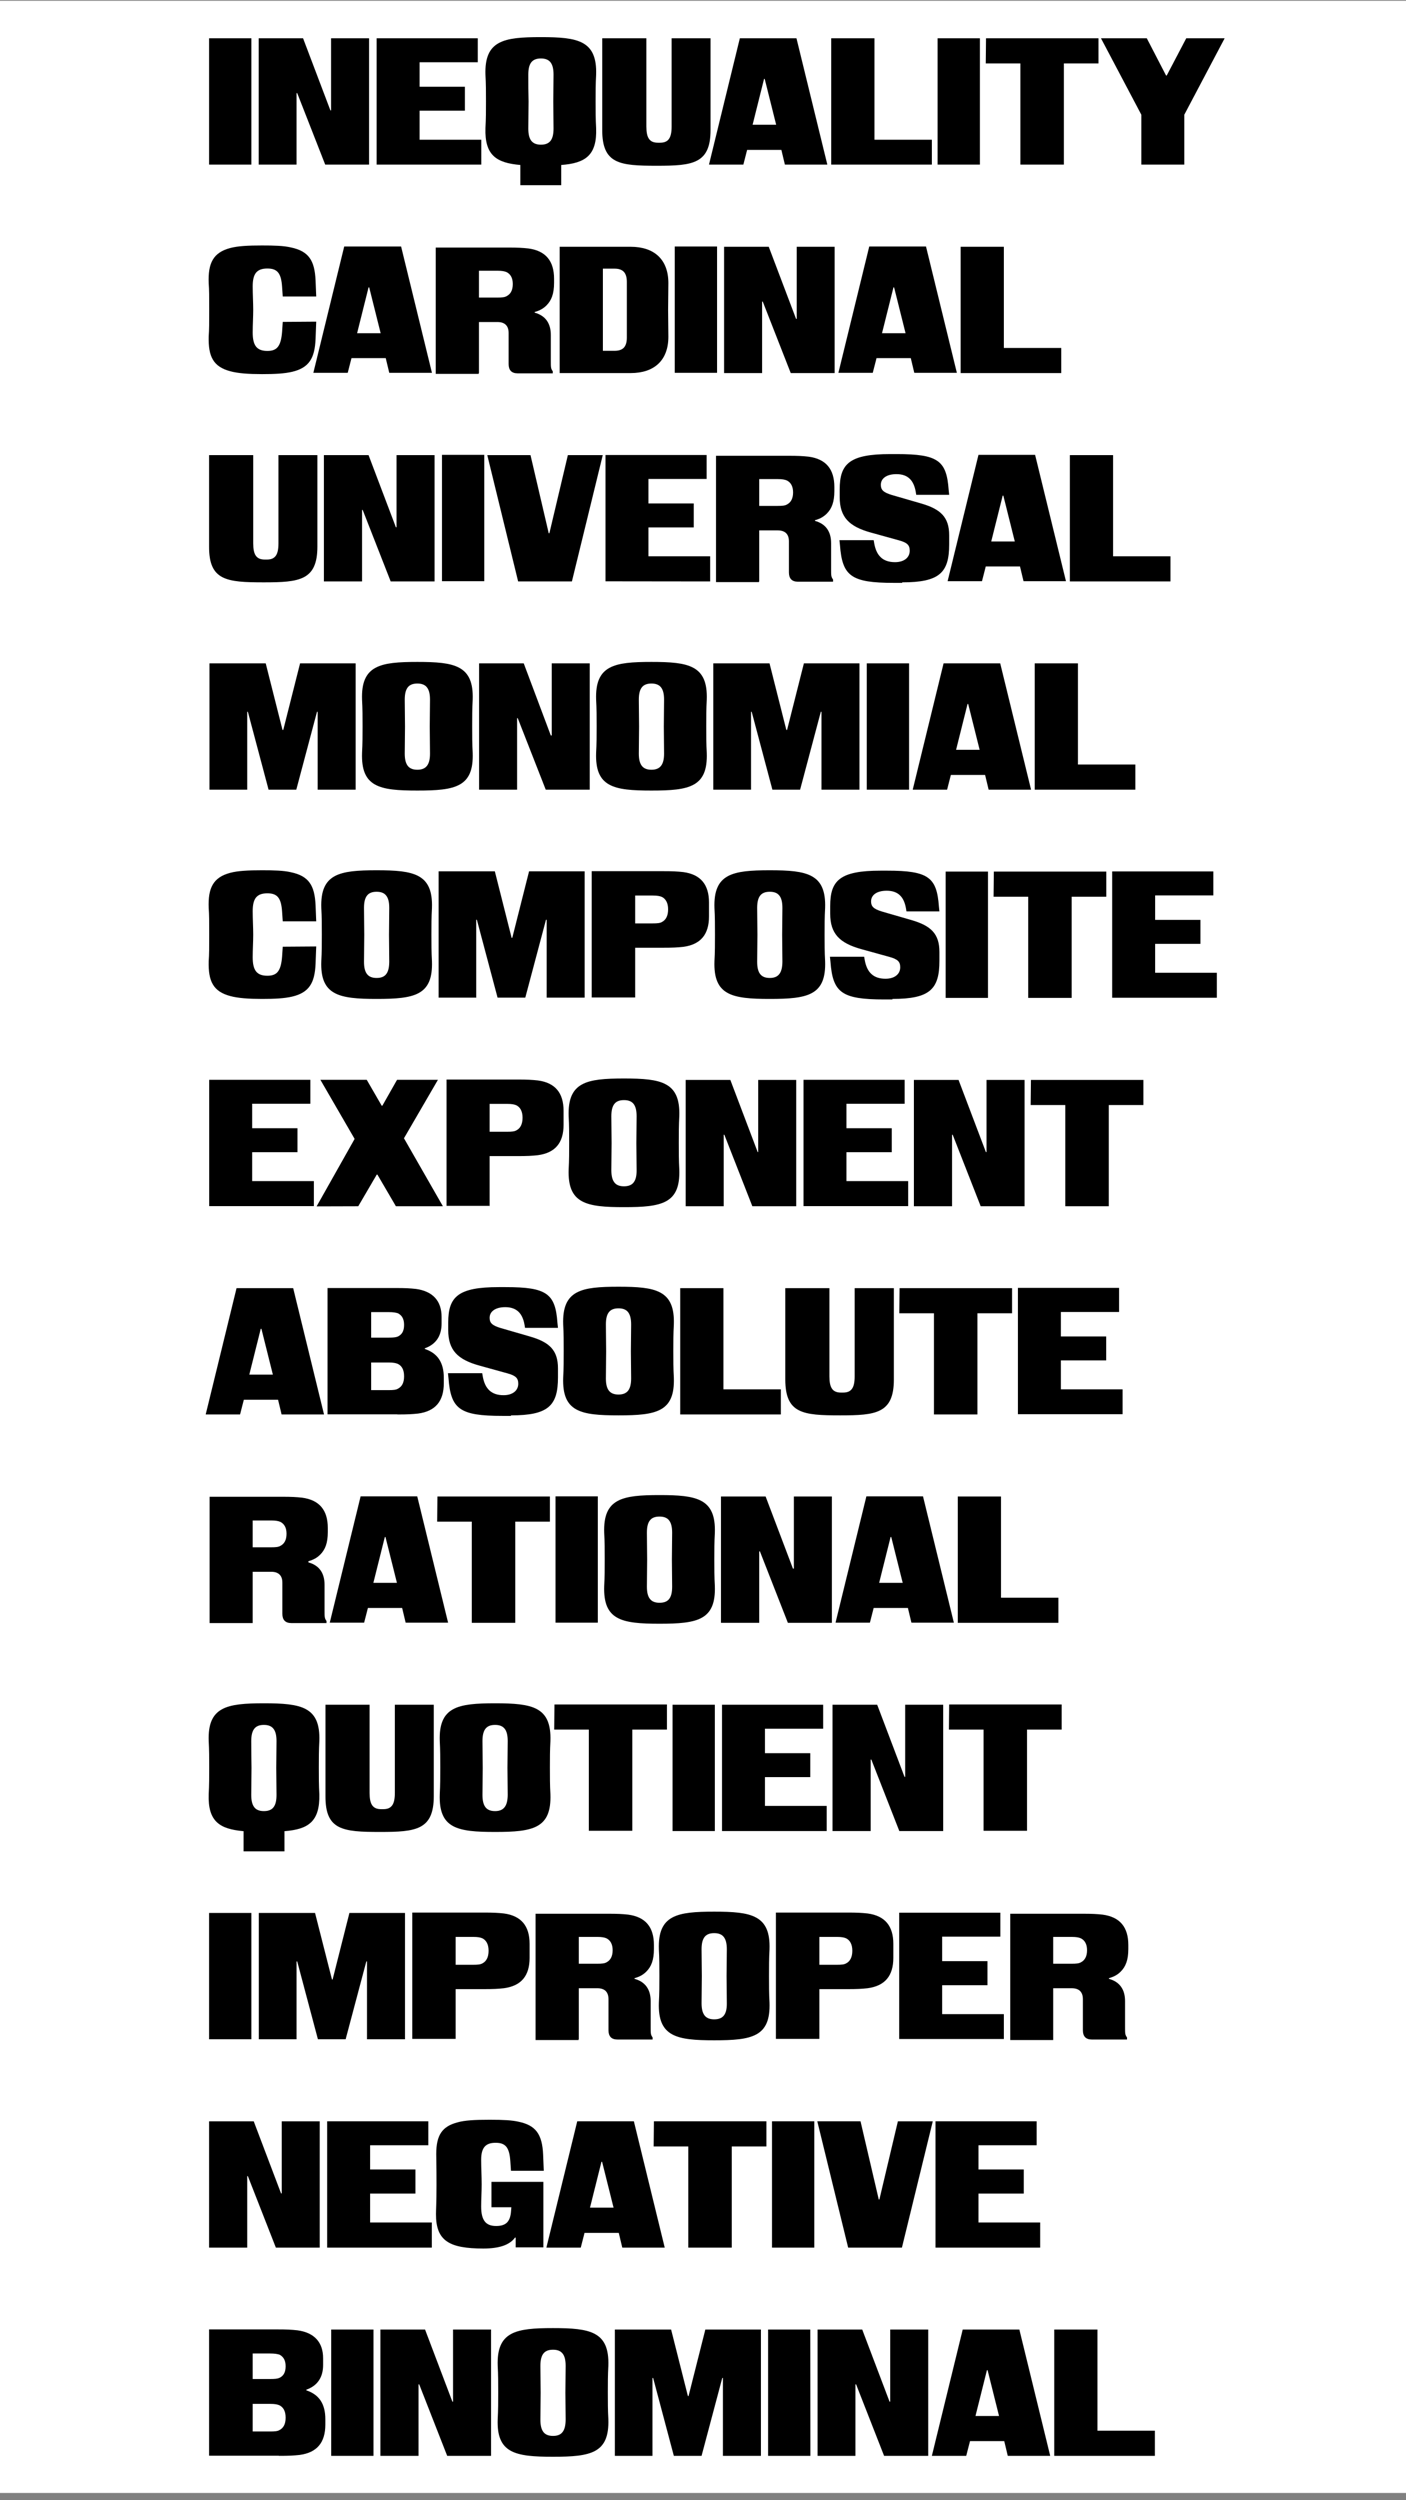 <?xml version="1.0" encoding="utf-8"?>
<!-- Generator: Adobe Illustrator 24.0.1, SVG Export Plug-In . SVG Version: 6.00 Build 0)  -->
<svg version="1.1" id="Layer_1" xmlns="http://www.w3.org/2000/svg" xmlns:xlink="http://www.w3.org/1999/xlink" x="0px" y="0px"
	 viewBox="0 0 1080 1920" style="enable-background:new 0 0 1080 1920;" xml:space="preserve">
<rect x="0" y="0" width="1080" height="1920" fill="#808080" stroke="none"/>
<style type="text/css">
	.st0{fill:#FFFFFF;}
</style>
<rect y="0.6" class="st0" width="1080" height="1913.8"/>
<title>0_KTFRublenaya_About_Mobile</title>
<path d="M887.1,1885.9v-19.3H843v-77.7h-33.2v97H887.1z M767.4,1855.3h-18.1l8.8-35.2h0.5L767.4,1855.3z M739.5,1788.9l-23.7,97
	h26.4l2.9-11.3h26.3l2.7,11.3h32.6l-23.7-97H739.5L739.5,1788.9z M657.1,1885.9V1831h0.5l21.5,54.9H713v-97h-29.2v55.4h-0.5
	l-21-55.4H628v97H657.1L657.1,1885.9z M622.4,1788.9H590v97h32.5L622.4,1788.9L622.4,1788.9z M501.2,1885.9v-59.8h0.5l15.9,59.8
	h21.3l15.9-59.8h0.5v59.8h29.2v-97h-42.7l-12.9,51.1h-0.5l-12.9-51.1h-43.2v97H501.2z M424.8,1870.6c-6.6,0-9.7-3.6-9.7-12.4
	c0-6.9,0.2-13.9,0.2-20.8c0-6.7-0.2-13.7-0.2-20.6c0-8.9,3.1-12.4,9.7-12.4s9.7,3.6,9.7,12.4c0,6.9-0.2,13.9-0.2,20.6
	c0,6.9,0.2,13.9,0.2,20.8C434.4,1867.1,431.3,1870.6,424.8,1870.6 M424.8,1886.6c29.2,0,43.4-2.7,42.5-29
	c-0.4-6.7-0.4-13.5-0.4-20.4c0-6.7,0-13.5,0.4-20.4c0.9-26.4-13.9-29-42.5-29s-43.4,2.6-42.5,29c0.4,6.7,0.4,13.5,0.4,20.4
	c0,6.7,0,13.5-0.4,20.4C381.3,1883.9,395.6,1886.6,424.8,1886.6 M321.5,1885.9V1831h0.5l21.5,54.9h33.7v-97H348v55.4h-0.5l-21-55.4
	h-34.3v97H321.5L321.5,1885.9z M286.9,1788.9h-32.5v97h32.5V1788.9z M194.1,1846h13.5c3.5,0,5.5,0.4,7.1,1.1
	c2.9,1.5,4.7,4.4,4.7,9.5s-1.8,8-4.7,9.5c-1.5,0.9-3.6,1.1-7.1,1.1h-13.5V1846z M194.1,1807.3h13.5c3.5,0,5.5,0.4,7.1,0.9
	c2.9,1.5,4.7,4.2,4.7,8.9c0,4.9-1.8,7.5-4.7,8.9c-1.5,0.7-3.6,0.9-7.1,0.9h-13.5V1807.3z M214.3,1885.9c7.8,0,11.3-0.2,15.9-0.7
	c13.3-1.8,19.7-9.5,19.7-23.3v-4.2c0-11.5-4.6-18.8-14.6-22.1v-0.5c8.8-3.1,12.9-9.8,12.9-19v-5.1c0-12.2-6.6-19.7-19.7-21.5
	c-4.6-0.5-8-0.7-15.9-0.7h-52v97h53.6v0.1H214.3z"/>
<path d="M799,1726v-19.3h-47.4v-22.2h34.8V1666h-34.8v-18.6h44.7V1629h-77.7v97H799L799,1726z M692.8,1726l23.7-97h-26.8l-14.2,60
	H675l-14-60h-33.2l23.7,97H692.8z M625.5,1629H593v97h32.5V1629z M562.1,1726v-77.7h26.6V1629h-86.4l-0.2,19.3h26.6v77.7H562.1z
	 M471.3,1695.3h-18.1l8.8-35.2h0.5L471.3,1695.3z M443.4,1629l-23.7,97h26.4l2.9-11.3h26.3l2.7,11.3h32.6l-23.7-97H443.4z
	 M371.3,1726.7c11.9,0,20.1-2.6,24.3-8.4h0.5v7.5h21.3v-50.3h-39.9v19.5h15.3l-0.2,2.4c-0.5,8.6-3.8,12-11.5,12
	c-8,0-11.5-4.4-11.5-15c0-5.7,0.4-11.3,0.4-17c0-6.2-0.4-12.6-0.4-18.8c0-9.3,3.3-13.1,11.1-13.1c7.7,0,10.6,3.6,11.3,14.2l0.5,7.3
	h25.2l-0.5-12.4c-0.7-15.9-5.8-22.6-19-25.3c-4.9-1.1-11.3-1.5-22.1-1.5c-11.9,0-19.3,0.5-24.6,2c-11.9,3.1-16.4,9.8-16.4,24.3
	c0,6,0.2,8.2,0.2,23.3c0,15-0.4,19-0.4,22.8C334.8,1720.7,344.9,1726.7,371.3,1726.7 M331.7,1726v-19.3h-47.4v-22.2h34.8V1666h-34.8
	v-18.6H329V1629h-77.7v97H331.7L331.7,1726z M189.9,1726v-54.9h0.5l21.5,54.9h33.7v-97h-29.2v55.4h-0.5l-21-55.4h-34.3v97H189.9z"/>
<path d="M809,1487.4h14.2c3.5,0,5.5,0.4,7.1,1.1c2.9,1.5,4.7,4.4,4.7,9.1c0,4.9-1.8,7.8-4.7,9.3c-1.5,0.9-3.6,1.1-7.1,1.1H809
	V1487.4L809,1487.4z M809,1566v-39.2h14.2c5.5,0,8.6,2.7,8.6,8.4v23.9c0,4.6,2.2,7.1,6.9,7.1h27v-1.6c-1.5-2-1.5-3.1-1.5-8v-19.9
	c0-8.8-4-14.8-12.4-17.1v-0.5c4.6-1.3,7.1-3.1,9.1-5.1c3.8-3.8,5.8-8.9,5.8-17.3v-3.1c0-13.7-6.4-21.5-19.7-23.3
	c-4.6-0.5-8-0.7-15.9-0.7H776v97h33V1566z M771.1,1566v-19.3h-47.4v-22.2h34.8V1506h-34.8v-18.8h44.7v-18.4h-77.7v97h80.4V1566z
	 M629.4,1487.4h13.5c3.5,0,5.5,0.4,7.1,1.1c2.9,1.5,4.7,4.6,4.7,9.5c0,5.1-1.8,8.2-4.7,9.7c-1.5,0.9-3.6,1.1-7.1,1.1h-13.5V1487.4z
	 M629.4,1566v-38.5h21.2c7.8,0,11.3-0.2,15.9-0.7c13.3-1.8,19.7-9.5,19.7-23.3v-10.8c0-13.7-6.4-21.5-19.7-23.3
	c-4.6-0.5-8-0.7-15.9-0.7H596v97h33.4V1566z M548.6,1550.7c-6.6,0-9.7-3.6-9.7-12.4c0-6.9,0.2-13.9,0.2-20.8
	c0-6.7-0.2-13.7-0.2-20.6c0-8.9,3.1-12.4,9.7-12.4s9.7,3.6,9.7,12.4c0,6.9-0.2,13.9-0.2,20.6c0,6.9,0.2,13.9,0.2,20.8
	C558.4,1547.1,555.3,1550.7,548.6,1550.7 M548.6,1566.8c29.2,0,43.4-2.7,42.5-29c-0.4-6.7-0.4-13.5-0.4-20.4s0-13.5,0.4-20.4
	c0.9-26.4-13.9-29-42.5-29s-43.4,2.6-42.5,29c0.4,6.7,0.4,13.5,0.4,20.4s0,13.5-0.4,20.4C505.2,1564,519.6,1566.8,548.6,1566.8
	 M444.6,1487.4h14.2c3.5,0,5.5,0.4,7.1,1.1c2.9,1.5,4.7,4.4,4.7,9.1c0,4.9-1.8,7.8-4.7,9.3c-1.5,0.9-3.6,1.1-7.1,1.1h-14.2V1487.4z
	 M444.6,1566v-39.2h14.2c5.5,0,8.6,2.7,8.6,8.4v23.9c0,4.6,2.2,7.1,6.9,7.1h27v-1.6c-1.5-2-1.5-3.1-1.5-8v-19.9
	c0-8.8-4-14.8-12.4-17.1v-0.5c4.6-1.3,7.1-3.1,9.1-5.1c3.8-3.8,5.8-8.9,5.8-17.3v-3.1c0-13.7-6.4-21.5-19.7-23.3
	c-4.6-0.5-8-0.7-15.9-0.7h-55.3v97h33v-0.6H444.6z M350,1487.4h13.5c3.5,0,5.5,0.4,7.1,1.1c2.9,1.5,4.7,4.6,4.7,9.5
	c0,5.1-1.8,8.2-4.7,9.7c-1.5,0.9-3.6,1.1-7.1,1.1H350V1487.4z M350,1566v-38.5h21.2c7.8,0,11.3-0.2,15.9-0.7
	c13.3-1.8,19.7-9.5,19.7-23.3v-10.8c0-13.7-6.4-21.5-19.7-23.3c-4.6-0.5-8-0.7-15.9-0.7h-54.5v97H350V1566z M227.8,1566v-59.8h0.5
	l15.9,59.8h21.3l15.9-59.8h0.5v59.8h29.2v-97h-42.7l-12.9,51.1H255l-13-51.1h-43.2v97H227.8z M193.1,1469h-32.5v97h32.5V1469z"/>
<path d="M788.9,1406.1v-77.9h26.6v-19.3h-86.4l-0.2,19.3h26.6v77.7h33.4L788.9,1406.1L788.9,1406.1z M668.8,1406.1v-54.9h0.5
	l21.5,54.9h33.7v-97h-29.2v55.4h-0.5l-21-55.4h-34.3v97H668.8z M635,1406.1v-19.3h-47.4v-22.1h34.8v-18.4h-34.8v-18.8h44.7v-18.4
	h-77.7v97L635,1406.1L635,1406.1z M549.1,1309.1h-32.5v97h32.5V1309.1z M485.7,1406.1v-77.9h26.6v-19.3h-86.4l-0.2,19.3h26.6v77.7
	h33.4L485.7,1406.1L485.7,1406.1z M380.3,1390.8c-6.6,0-9.7-3.6-9.7-12.4c0-6.9,0.2-13.9,0.2-20.8c0-6.7-0.2-13.7-0.2-20.6
	c0-8.9,3.1-12.4,9.7-12.4s9.7,3.6,9.7,12.4c0,6.9-0.2,13.9-0.2,20.6c0,6.9,0.2,13.9,0.2,20.8
	C389.9,1387.1,386.8,1390.8,380.3,1390.8 M380.3,1406.8c29.2,0,43.4-2.7,42.5-29c-0.4-6.7-0.4-13.5-0.4-20.4c0-6.7,0-13.5,0.4-20.4
	c0.9-26.4-13.9-29-42.5-29s-43.4,2.6-42.5,29c0.4,6.7,0.4,13.5,0.4,20.4c0,6.7,0,13.5-0.4,20.4
	C336.9,1404.1,351.1,1406.8,380.3,1406.8 M292,1406.8c27.5,0,41.2-1.5,41.2-27.5v-70.2h-29.9v67.8c0,8.9-2.6,12.4-8.9,12.4h-1.6
	c-6.4,0-8.9-3.6-8.9-12.4v-67.8H250v70.2C249.9,1405.4,263.2,1406.8,292,1406.8 M193,1337c0-8.9,3.1-12.4,9.7-12.4s9.7,3.6,9.7,12.4
	c0,6.9-0.2,13.9-0.2,20.6c0,6.9,0.2,13.9,0.2,20.8c0,8.9-3.1,12.4-9.7,12.4s-9.7-3.6-9.7-12.4c0-6.9,0.2-13.9,0.2-20.8
	C193.1,1350.8,193,1343.9,193,1337 M245.3,1377.8c-0.4-6.7-0.4-13.5-0.4-20.4c0-6.7,0-13.5,0.4-20.4c0.9-26.4-13.9-29-42.5-29
	s-43.4,2.6-42.5,29c0.4,6.7,0.4,13.5,0.4,20.4c0,6.7,0,13.5-0.4,20.4c-0.7,21,8.4,26.8,26.8,28.4v15.5h31.4v-15.5
	C236.9,1404.8,245.8,1398.8,245.3,1377.8"/>
<path d="M813,1246.2v-19.3h-44.1v-77.7h-33.2v97H813z M693.4,1215.5h-18.1l8.8-35.2h0.5L693.4,1215.5z M665.5,1149.1l-23.7,97h26.4
	l2.9-11.3h26.3l2.7,11.3h32.6l-23.7-97H665.5z M583.2,1246.2v-54.9h0.5l21.5,54.9H639v-97h-29.2v55.4h-0.7l-21-55.4h-34.3v97H583.2z
	 M506.6,1230.8c-6.6,0-9.7-3.6-9.7-12.4c0-6.9,0.2-13.9,0.2-20.8c0-6.7-0.2-13.7-0.2-20.6c0-8.9,3.1-12.4,9.7-12.4s9.7,3.6,9.7,12.4
	c0,6.9-0.2,13.9-0.2,20.6c0,6.9,0.2,13.9,0.2,20.8C516.3,1227.2,513.4,1230.8,506.6,1230.8 M506.6,1246.9c29.2,0,43.4-2.7,42.5-29
	c-0.4-6.7-0.4-13.5-0.4-20.4c0-6.7,0-13.5,0.4-20.4c0.9-26.4-13.9-29-42.5-29s-43.4,2.6-42.5,29c0.4,6.7,0.4,13.5,0.4,20.4
	c0,6.7,0,13.5-0.4,20.4C463.2,1244.2,477.5,1246.9,506.6,1246.9 M459.2,1149.1h-32.5v97h32.5V1149.1z M395.8,1246.2v-77.7h26.6
	v-19.3H336l-0.2,19.3h26.6v77.7H395.8z M304.9,1215.5h-18.1l8.8-35.2h0.5L304.9,1215.5z M277,1149.1l-23.7,97h26.4l2.9-11.3h26.3
	l2.7,11.3h32.6l-23.7-97H277z M194.1,1167.6h14.2c3.5,0,5.5,0.4,7.1,1.1c2.9,1.5,4.7,4.4,4.7,9.1c0,4.9-1.8,7.8-4.7,9.3
	c-1.5,0.9-3.6,1.1-7.1,1.1h-14.2V1167.6z M194.1,1246.2V1207h14.2c5.5,0,8.6,2.7,8.6,8.4v23.9c0,4.6,2.2,7.1,6.9,7.1h27v-1.6
	c-1.5-2-1.5-3.1-1.5-8v-19.9c0-8.8-4-14.8-12.4-17.1v-0.9c4.6-1.3,7.1-3.1,9.1-5.1c3.8-3.8,5.8-8.9,5.8-17.3v-3.1
	c0-13.7-6.4-21.5-19.7-23.3c-4.6-0.5-8-0.7-15.9-0.7H161v97h33.1V1246.2z"/>
<path d="M862.3,1086.2v-19.3h-47.4v-22.2h34.8v-18.4h-34.8v-18.8h44.7V989h-77.7v97h80.4V1086.2z M750.8,1086.2v-77.7h26.6v-19.3
	H691l-0.2,19.3h26.6v77.7H750.8z M645.4,1086.9c27.5,0,41.2-1.5,41.2-27.5v-70.2h-30.1v67.8c0,8.9-2.6,12.4-8.9,12.4H646
	c-6.4,0-8.9-3.6-8.9-12.4v-67.8h-33.9v70.2C603.3,1085.5,616.6,1086.9,645.4,1086.9 M599.8,1086.2v-19.3h-44.1v-77.7h-33.2v97H599.8
	L599.8,1086.2z M475.1,1070.9c-6.6,0-9.7-3.6-9.7-12.4c0-6.9,0.2-13.9,0.2-20.8c0-6.7-0.2-13.7-0.2-20.6c0-8.9,3.1-12.4,9.7-12.4
	s9.7,3.6,9.7,12.4c0,6.9-0.2,13.9-0.2,20.6c0,6.9,0.2,13.9,0.2,20.8C484.8,1067.3,481.7,1070.9,475.1,1070.9 M475.1,1086.9
	c29.2,0,43.4-2.7,42.5-29c-0.4-6.7-0.4-13.5-0.4-20.4c0-6.7,0-13.5,0.4-20.4c0.9-26.4-13.9-29-42.5-29s-43.4,2.6-42.5,29
	c0.4,6.7,0.4,13.5,0.4,20.4c0,6.7,0,13.5-0.4,20.4C431.7,1084.2,445.9,1086.9,475.1,1086.9 M392.5,1086.9c28.6,0,36.1-7.3,36.1-29.2
	v-6.9c0-14-6.6-20.1-21.3-24.4l-22.8-6.6c-6.6-2-8.4-4-8.4-7.8c0-4.9,4.4-8.2,12-8.2c8.9,0,13.3,4.9,14.8,13.5l0.4,2.4h25.3
	l-0.4-3.8c-1.6-22.4-8-27.5-39.8-27.5h-5.3c-31.4,0-38.8,7.5-38.8,27.2v5.8c0,15.5,7.3,22.6,23.7,27.2l21.7,6c6.6,1.8,8.4,3.8,8.4,8
	c0,5.3-4.4,8.8-11.3,8.8c-9.5,0-14.2-5.1-15.9-14l-0.5-2.9h-26.3l0.4,3.8c1.8,23.7,8.4,29,41.4,29h6.6L392.5,1086.9L392.5,1086.9z
	 M285.1,1046.3h13.5c3.5,0,5.5,0.4,7.1,1.1c2.9,1.5,4.7,4.4,4.7,9.5s-1.8,8-4.7,9.5c-1.5,0.9-3.6,1.1-7.1,1.1h-13.5V1046.3z
	 M285.1,1007.6h13.5c3.5,0,5.5,0.4,7.1,0.9c2.9,1.5,4.7,4.2,4.7,8.9c0,4.9-1.8,7.5-4.7,8.9c-1.5,0.7-3.6,0.9-7.1,0.9h-13.5V1007.6z
	 M305.3,1086.2c7.8,0,11.3-0.2,15.9-0.7c13.3-1.8,19.7-9.5,19.7-23.3v-4.2c0-11.5-4.6-18.8-14.6-22.1v-0.5c8.8-3.1,12.9-9.8,12.9-19
	v-5.1c0-12.2-6.6-19.7-19.7-21.5c-4.6-0.5-8-0.7-15.9-0.7h-52v97h53.6v0.1H305.3z M209.6,1055.6h-18.1l8.8-35.2h0.5L209.6,1055.6z
	 M181.7,989.2l-23.7,97h26.4l2.9-11.3h26.3l2.7,11.3h32.6l-23.7-97L181.7,989.2L181.7,989.2z"/>
<path d="M851.7,926.3v-77.7h26.6v-19.3h-86.4l-0.2,19.3h26.6v77.7H851.7z M731.3,926.3v-54.9h0.5l21.5,54.9H787v-97h-29.2v55.4h-0.5
	l-21-55.4H702v97H731.3z M697.6,926.3V907h-47.4v-22.2H685v-18.4h-34.8v-18.8h44.7v-18.4h-77.7v97h80.4L697.6,926.3L697.6,926.3z
	 M555.9,926.3v-54.9h0.5l21.5,54.9h33.7v-97h-29.2v55.4H582l-21-55.4h-34.3v97H555.9z M479.3,911c-6.6,0-9.7-3.6-9.7-12.4
	c0-6.9,0.2-13.9,0.2-20.8c0-6.7-0.2-13.7-0.2-20.6c0-8.9,3.1-12.4,9.7-12.4c6.7,0,9.7,3.6,9.7,12.4c0,6.9-0.2,13.9-0.2,20.6
	c0,6.9,0.2,13.9,0.2,20.8C489.1,907.3,486,911,479.3,911 M479.3,927c29.2,0,43.4-2.7,42.5-29c-0.4-6.7-0.4-13.5-0.4-20.4
	c0-6.7,0-13.5,0.4-20.4c0.9-26.4-13.9-29-42.5-29s-43.4,2.6-42.5,29c0.4,6.7,0.4,13.5,0.4,20.4c0,6.7,0,13.5-0.4,20.4
	C435.9,924.3,450.3,927,479.3,927 M376.1,847.7h13.5c3.5,0,5.5,0.4,7.1,1.1c2.9,1.5,4.7,4.6,4.7,9.5c0,5.1-1.8,8.2-4.7,9.7
	c-1.5,0.9-3.6,1.1-7.1,1.1h-13.5V847.7z M376.1,926.3v-38.5h21.2c7.8,0,11.3-0.2,15.9-0.7c13.3-1.8,19.7-9.5,19.7-23.3V853
	c0-13.7-6.4-21.5-19.7-23.3c-4.6-0.5-8-0.7-15.9-0.7H343v97h33.2v0.3H376.1z M275.2,926.3l14.2-24.3h0.5l14.2,24.3h36.1l-29.9-52.2
	l26.1-44.9H305l-11.3,19.9h-0.5l-11.5-19.9h-35.6l26.3,45.4l-29.2,51.8L275.2,926.3L275.2,926.3L275.2,926.3z M241.1,926.3V907
	h-47.4v-22.2h34.8v-18.4h-34.8v-18.8h44.7v-18.4h-77.7v97h80.4V926.3z"/>
<path d="M934.7,766.3V747h-47.4v-22.2h34.8v-18.4h-34.8v-18.8H932v-18.4h-77.7v97h80.4V766.3z M823.2,766.3v-77.7h26.6v-19.3h-86.4
	l-0.2,19.3h26.6v77.7H823.2z M758.9,669.3h-32.5v97h32.5V669.3z M685.5,767.1c28.6,0,36.1-7.3,36.1-29.2V731
	c0-14-6.6-20.1-21.3-24.4l-22.8-6.6c-6.6-2-8.4-4-8.4-7.8c0-4.9,4.4-8.2,12-8.2c8.9,0,13.3,4.9,14.8,13.5l0.4,2.4h25.3l-0.4-3.8
	c-1.6-22.4-8-27.5-39.8-27.5h-4.9c-31.4,0-38.8,7.5-38.8,27.2v5.8c0,15.5,7.3,22.6,23.7,27.2l21.7,6c6.6,1.8,8.4,3.8,8.4,8
	c0,5.3-4.4,8.8-11.3,8.8c-9.5,0-14.2-5.1-15.9-14l-0.5-2.9h-26.3l0.4,3.8c1.8,23.7,8.4,29,41.4,29h6.2L685.5,767.1L685.5,767.1z
	 M591.3,751c-6.6,0-9.7-3.6-9.7-12.4c0-6.9,0.2-13.9,0.2-20.8c0-6.7-0.2-13.7-0.2-20.6c0-8.9,3.1-12.4,9.7-12.4
	c6.6,0,9.7,3.6,9.7,12.4c0,6.9-0.2,13.9-0.2,20.6c0,6.9,0.2,13.9,0.2,20.8C600.9,747.4,597.8,751,591.3,751 M591.3,767.1
	c29.2,0,43.4-2.7,42.5-29c-0.4-6.7-0.4-13.5-0.4-20.4c0-6.7,0-13.5,0.4-20.4c0.9-26.4-13.9-29-42.5-29s-43.4,2.6-42.5,29
	c0.4,6.7,0.4,13.5,0.4,20.4c0,6.7,0,13.5-0.4,20.4C547.9,764.3,562.1,767.1,591.3,767.1 M487.9,687.7h13.5c3.5,0,5.5,0.4,7.1,1.1
	c2.9,1.5,4.7,4.6,4.7,9.5c0,5.1-1.8,8.2-4.7,9.7c-1.5,0.9-3.6,1.1-7.1,1.1h-13.5V687.7z M487.9,766.3v-38.5H509
	c7.8,0,11.3-0.2,15.9-0.7c13.3-1.8,19.7-9.5,19.7-23.3V693c0-13.7-6.4-21.5-19.7-23.3c-4.6-0.5-8-0.7-15.9-0.7h-54.5v97h33.4
	L487.9,766.3L487.9,766.3z M365.8,766.3v-60h0.5l15.9,59.8h21.3l15.9-59.8h0.5v59.8h29.2v-97h-42.7l-12.9,51.1H393l-12.9-51.1h-43.2
	v97h29v0.2H365.8z M289.3,751c-6.6,0-9.7-3.6-9.7-12.4c0-6.9,0.2-13.9,0.2-20.8c0-6.7-0.2-13.7-0.2-20.6c0-8.9,3.1-12.4,9.7-12.4
	s9.7,3.6,9.7,12.4c0,6.9-0.2,13.9-0.2,20.6c0,6.9,0.2,13.9,0.2,20.8C298.9,747.4,296,751,289.3,751 M289.3,767.1
	c29.2,0,43.4-2.7,42.5-29c-0.4-6.7-0.4-13.5-0.4-20.4c0-6.7,0-13.5,0.4-20.4c0.9-26.4-13.9-29-42.5-29s-43.4,2.6-42.5,29
	c0.4,6.7,0.4,13.5,0.4,20.4c0,6.7,0,13.5-0.4,20.4C245.8,764.3,260.3,767.1,289.3,767.1 M201.3,767.1c9.8,0,17.3-0.4,23.2-1.8
	c12.9-3.1,17.3-10.4,17.9-25.2l0.5-13.3l-25.7,0.2l-0.5,7.5c-0.9,11.1-3.8,14.8-11.3,14.8c-8.2,0-11.3-4.2-11.3-14.2
	c0-6,0.4-11.9,0.4-17.3c0-5.8-0.4-11.9-0.4-18.1c0-9.7,3.1-13.7,11.3-13.7c7.7,0,10.6,3.6,11.3,14.2l0.5,7.3h25.7l-0.5-12.4
	c-0.7-15.1-5.1-22.4-19-25.3c-5.7-1.3-12.9-1.5-22.1-1.5c-10.6,0-18.6,0.4-24.6,2c-12.9,3.5-17,11.5-16.4,27
	c0.4,5.1,0.4,10,0.4,20.4c0,10,0,15.3-0.4,20.4c-0.4,15.5,3.5,23.3,16.6,26.8C182.7,766.5,191,767.1,201.3,767.1"/>
<path d="M872.1,606.4v-19.3H828v-77.7h-33.2v97H872.1z M752.5,575.8h-18.1l8.8-35.2h0.5L752.5,575.8z M724.8,509.4l-23.7,97h26.4
	l2.9-11.3h26.3l2.7,11.3H792l-23.7-97L724.8,509.4L724.8,509.4z M698.3,509.4h-32.5v97h32.5V509.4z M576.9,606.4v-59.8h0.5
	l15.9,59.8h21.3l15.9-59.8h0.5v59.8h29.2v-97h-42.7l-12.9,51.1H604l-12.9-51.1h-43.2v97H576.9z M500.4,591.1
	c-6.6,0-9.7-3.6-9.7-12.4c0-6.9,0.2-13.9,0.2-20.8c0-6.7-0.2-13.7-0.2-20.6c0-8.9,3.1-12.4,9.7-12.4s9.7,3.6,9.7,12.4
	c0,6.9-0.2,13.9-0.2,20.6c0,6.9,0.2,13.9,0.2,20.8C510.1,587.4,507,591.1,500.4,591.1 M500.4,607.1c29.2,0,43.4-2.7,42.5-29
	c-0.4-6.7-0.4-13.5-0.4-20.4c0-6.7,0-13.5,0.4-20.4c0.9-26.4-13.9-29-42.5-29c-28.6,0-43.4,2.6-42.5,29c0.4,6.7,0.4,13.5,0.4,20.4
	c0,6.7,0,13.5-0.4,20.4C457,604.4,471.3,607.1,500.4,607.1 M397.2,606.4v-54.9h0.5l21.5,54.9H453v-97h-29.2v55.4h-0.7l-20.8-55.4
	H368v97H397.2z M320.6,591.1c-6.6,0-9.7-3.6-9.7-12.4c0-6.9,0.2-13.9,0.2-20.8c0-6.7-0.2-13.7-0.2-20.6c0-8.9,3.1-12.4,9.7-12.4
	s9.7,3.6,9.7,12.4c0,6.9-0.2,13.9-0.2,20.6c0,6.9,0.2,13.9,0.2,20.8C330.3,587.4,327.2,591.1,320.6,591.1 M320.6,607.1
	c29.2,0,43.4-2.7,42.5-29c-0.4-6.7-0.4-13.5-0.4-20.4c0-6.7,0-13.5,0.4-20.4c0.9-26.4-13.9-29-42.5-29s-43.4,2.6-42.5,29
	c0.4,6.7,0.4,13.5,0.4,20.4c0,6.7,0,13.5-0.4,20.4C277.2,604.4,291.4,607.1,320.6,607.1 M189.9,606.4v-59.8h0.5l15.9,59.8h21.3
	l15.9-59.8h0.5v59.8h29.2v-97h-42.7l-12.9,51.1H217l-12.9-51.1h-43.2v97H189.9z"/>
<path d="M899.1,446.5v-19.3H855v-77.7h-33.2v97H899.1z M779.5,415.8h-18.1l8.8-35.2h0.5L779.5,415.8z M751.6,349.3l-23.7,97h26.4
	l2.9-11.3h26.3l2.7,11.3h32.6l-23.7-97H751.6z M693,447.2c28.6,0,36.1-7.3,36.1-29.2v-6.9c0-14-6.6-20.1-21.3-24.4l-22.8-6.6
	c-6.6-2-8.4-4-8.4-7.8c0-4.9,4.4-8.2,12-8.2c8.9,0,13.3,4.9,14.8,13.5l0.4,2.4h25.3l-0.4-3.8c-1.6-22.4-8-27.5-39.8-27.5h-5.1
	c-31.4,0-38.8,7.5-38.8,27.2v5.8c0,15.5,7.3,22.6,23.7,27.2l21.7,6c6.6,1.8,8.4,3.8,8.4,8c0,5.3-4.4,8.8-11.3,8.8
	c-9.5,0-14.2-5.1-15.9-14l-0.5-2.9h-26.3l0.4,3.8c1.8,23.7,8.4,29,41.4,29h6.4L693,447.2L693,447.2z M583.2,367.9h14.2
	c3.5,0,5.5,0.4,7.1,1.1c2.9,1.5,4.7,4.4,4.7,9.1c0,4.9-1.8,7.8-4.7,9.3c-1.5,0.9-3.6,1.1-7.1,1.1h-14.2V367.9z M583.2,446.5v-39.2
	h14.2c5.5,0,8.6,2.7,8.6,8.4v23.9c0,4.6,2.2,7.1,6.9,7.1h27V445c-1.5-2-1.5-3.1-1.5-8v-19.9c0-8.8-4-14.8-12.4-17.1v-0.5
	c4.6-1.3,7.1-3.1,9.1-5.1c3.8-3.8,5.8-8.9,5.8-17.3V374c0-13.7-6.4-21.5-19.7-23.3c-4.6-0.5-8-0.7-15.9-0.7H550v97h33v-0.5H583.2z
	 M545.5,446.5v-19.3h-47.4V405h34.8v-18.4h-34.8v-18.8h44.7v-18.4h-77.7v97L545.5,446.5L545.5,446.5L545.5,446.5z M439.3,446.5
	l23.7-97h-26.8l-14.2,60h-0.5l-14-60h-33.2l23.7,97H439.3L439.3,446.5z M372,349.3h-32.5v97H372V349.3z M278.1,446.5v-54.9h0.5
	l21.5,54.9h33.7v-97h-29.2v55.4h-0.5l-21-55.4h-34.3v97H278.1z M202.6,447.2c27.5,0,41.2-1.5,41.2-27.5v-70.2h-29.9v67.8
	c0,8.9-2.6,12.4-8.9,12.4h-1.6c-6.4,0-8.9-3.6-8.9-12.4v-67.8h-33.9v70.2C160.5,445.7,173.8,447.2,202.6,447.2"/>
<path d="M815.2,286.5v-19.3h-44.1v-77.7h-33.2v97H815.2z M695.6,255.9h-18.1l8.8-35.2h0.5L695.6,255.9z M667.7,189.3l-23.7,97h26.4
	l2.9-11.3h26.3l2.7,11.3H735l-23.7-97L667.7,189.3L667.7,189.3z M585.4,286.5v-54.9h0.5l21.5,54.9h33.7v-97H612v55.4h-0.5l-21-55.4
	h-34.3v97H585.4z M550.8,189.3h-32.5v97h32.5V189.3z M463.1,206.3h8.9c6,0,9.5,2.6,9.5,10.2v42.7c0,7.7-3.5,10.2-9.5,10.2h-8.9
	V206.3z M484.4,286.5c18.2,0,29-9.8,29-27.9c0-6.9-0.2-13.9-0.2-20.6c0-6.7,0.2-13.9,0.2-20.6c0-18.1-10.8-27.9-29-27.9h-54.5v97
	H484.4L484.4,286.5z M367.9,207.9h14.2c3.5,0,5.5,0.4,7.1,1.1c2.9,1.5,4.7,4.4,4.7,9.1c0,4.9-1.8,7.8-4.7,9.3
	c-1.5,0.9-3.6,1.1-7.1,1.1h-14.2V207.9z M367.9,286.5v-39.2h14.2c5.5,0,8.6,2.7,8.6,8.4v23.9c0,4.6,2.2,7.1,6.9,7.1h27v-1.6
	c-1.5-2-1.5-3.1-1.5-8v-19.9c0-8.8-4-14.8-12.4-17.1v-0.5c4.6-1.3,7.1-3.1,9.1-5.1c3.8-3.8,5.8-8.9,5.8-17.3v-3.1
	c0-13.7-6.4-21.5-19.7-23.3c-4.6-0.5-8-0.7-15.9-0.7h-55.3v97h33v-0.6H367.9z M292.4,255.9h-18.1l8.8-35.2h0.5L292.4,255.9z
	 M264.4,189.3l-23.7,97h26.4L270,275h26.3l2.7,11.3h32.8l-23.7-97L264.4,189.3L264.4,189.3z M201.3,287.3c9.8,0,17.3-0.4,23.2-1.8
	c12.9-3.1,17.3-10.4,17.9-25.2l0.5-13.3l-25.7,0.2l-0.5,7.5c-0.9,11.1-3.8,14.8-11.3,14.8c-8.2,0-11.3-4.2-11.3-14.2
	c0-6,0.4-11.9,0.4-17.3c0-5.8-0.4-11.9-0.4-18.1c0-9.7,3.1-13.7,11.3-13.7c7.7,0,10.6,3.6,11.3,14.2l0.5,7.3h25.7l-0.5-12.4
	c-0.7-15.1-5.1-22.4-19-25.3c-5.7-1.3-12.9-1.5-22.1-1.5c-10.6,0-18.6,0.4-24.6,2c-12.9,3.5-17,11.5-16.4,27
	c0.4,5.1,0.4,10,0.4,20.4c0,10,0,15.3-0.4,20.4c-0.4,15.5,3.5,23.3,16.6,26.8C182.7,286.7,191,287.3,201.3,287.3"/>
<path d="M909.7,126.4V88.1l31-58.7h-29.5l-15,28.6h-0.5l-14.8-28.6h-35.2l31,58.7v38.3C876.7,126.4,909.7,126.4,909.7,126.4z
	 M817.2,126.4V48.7h26.6V29.4h-86.4l-0.2,19.3h26.6v77.7C783.8,126.4,817.2,126.4,817.2,126.4z M752.7,29.4h-32.5v97h32.5V29.4z
	 M715.8,126.4v-19.1h-44.1V29.4h-33.2v97H715.8z M596.2,95.8h-18.1l8.8-35.2h0.5L596.2,95.8z M568.3,29.4l-23.7,97H571l2.9-11.3
	h26.3l2.7,11.3h32.6l-23.7-97C611.8,29.4,568.3,29.4,568.3,29.4z M504.6,127.3c27.5,0,41.2-1.5,41.2-27.5V29.4h-29.9v67.8
	c0,8.9-2.6,12.4-8.9,12.4h-1.6c-6.4,0-8.9-3.6-8.9-12.4V29.4h-33.9v70.2C462.5,125.9,475.8,127.3,504.6,127.3 M405.8,57.3
	c0-8.9,3.1-12.4,9.7-12.4s9.7,3.6,9.7,12.4c0,6.9-0.2,13.9-0.2,20.6c0,6.9,0.2,13.9,0.2,20.8c0,8.9-3.1,12.4-9.7,12.4
	s-9.7-3.6-9.7-12.4c0-6.9,0.2-13.9,0.2-20.8C405.8,71.1,405.8,64.2,405.8,57.3 M457.9,98.3c-0.4-6.7-0.4-13.5-0.4-20.4
	s0-13.5,0.4-20.4c0.9-26.4-13.9-29-42.5-29s-43.4,2.6-42.5,29c0.4,6.7,0.4,13.5,0.4,20.4s0,13.5-0.4,20.4
	c-0.7,21,8.4,26.8,26.8,28.4v15.5h31.4v-15.5C449.7,125.3,458.7,119.3,457.9,98.3 M369.7,126.4v-19.1h-47.4V85h34.8V66.6h-34.8V47.8
	H367V29.4h-77.7v97H369.7z M227.8,126.4V71.5h0.5l21.5,54.9h33.7v-97h-29.2v55.4h-0.5l-21-55.4h-34.1v97H227.8z M193.1,29.4h-32.5
	v97h32.5V29.4z"/>
</svg>
